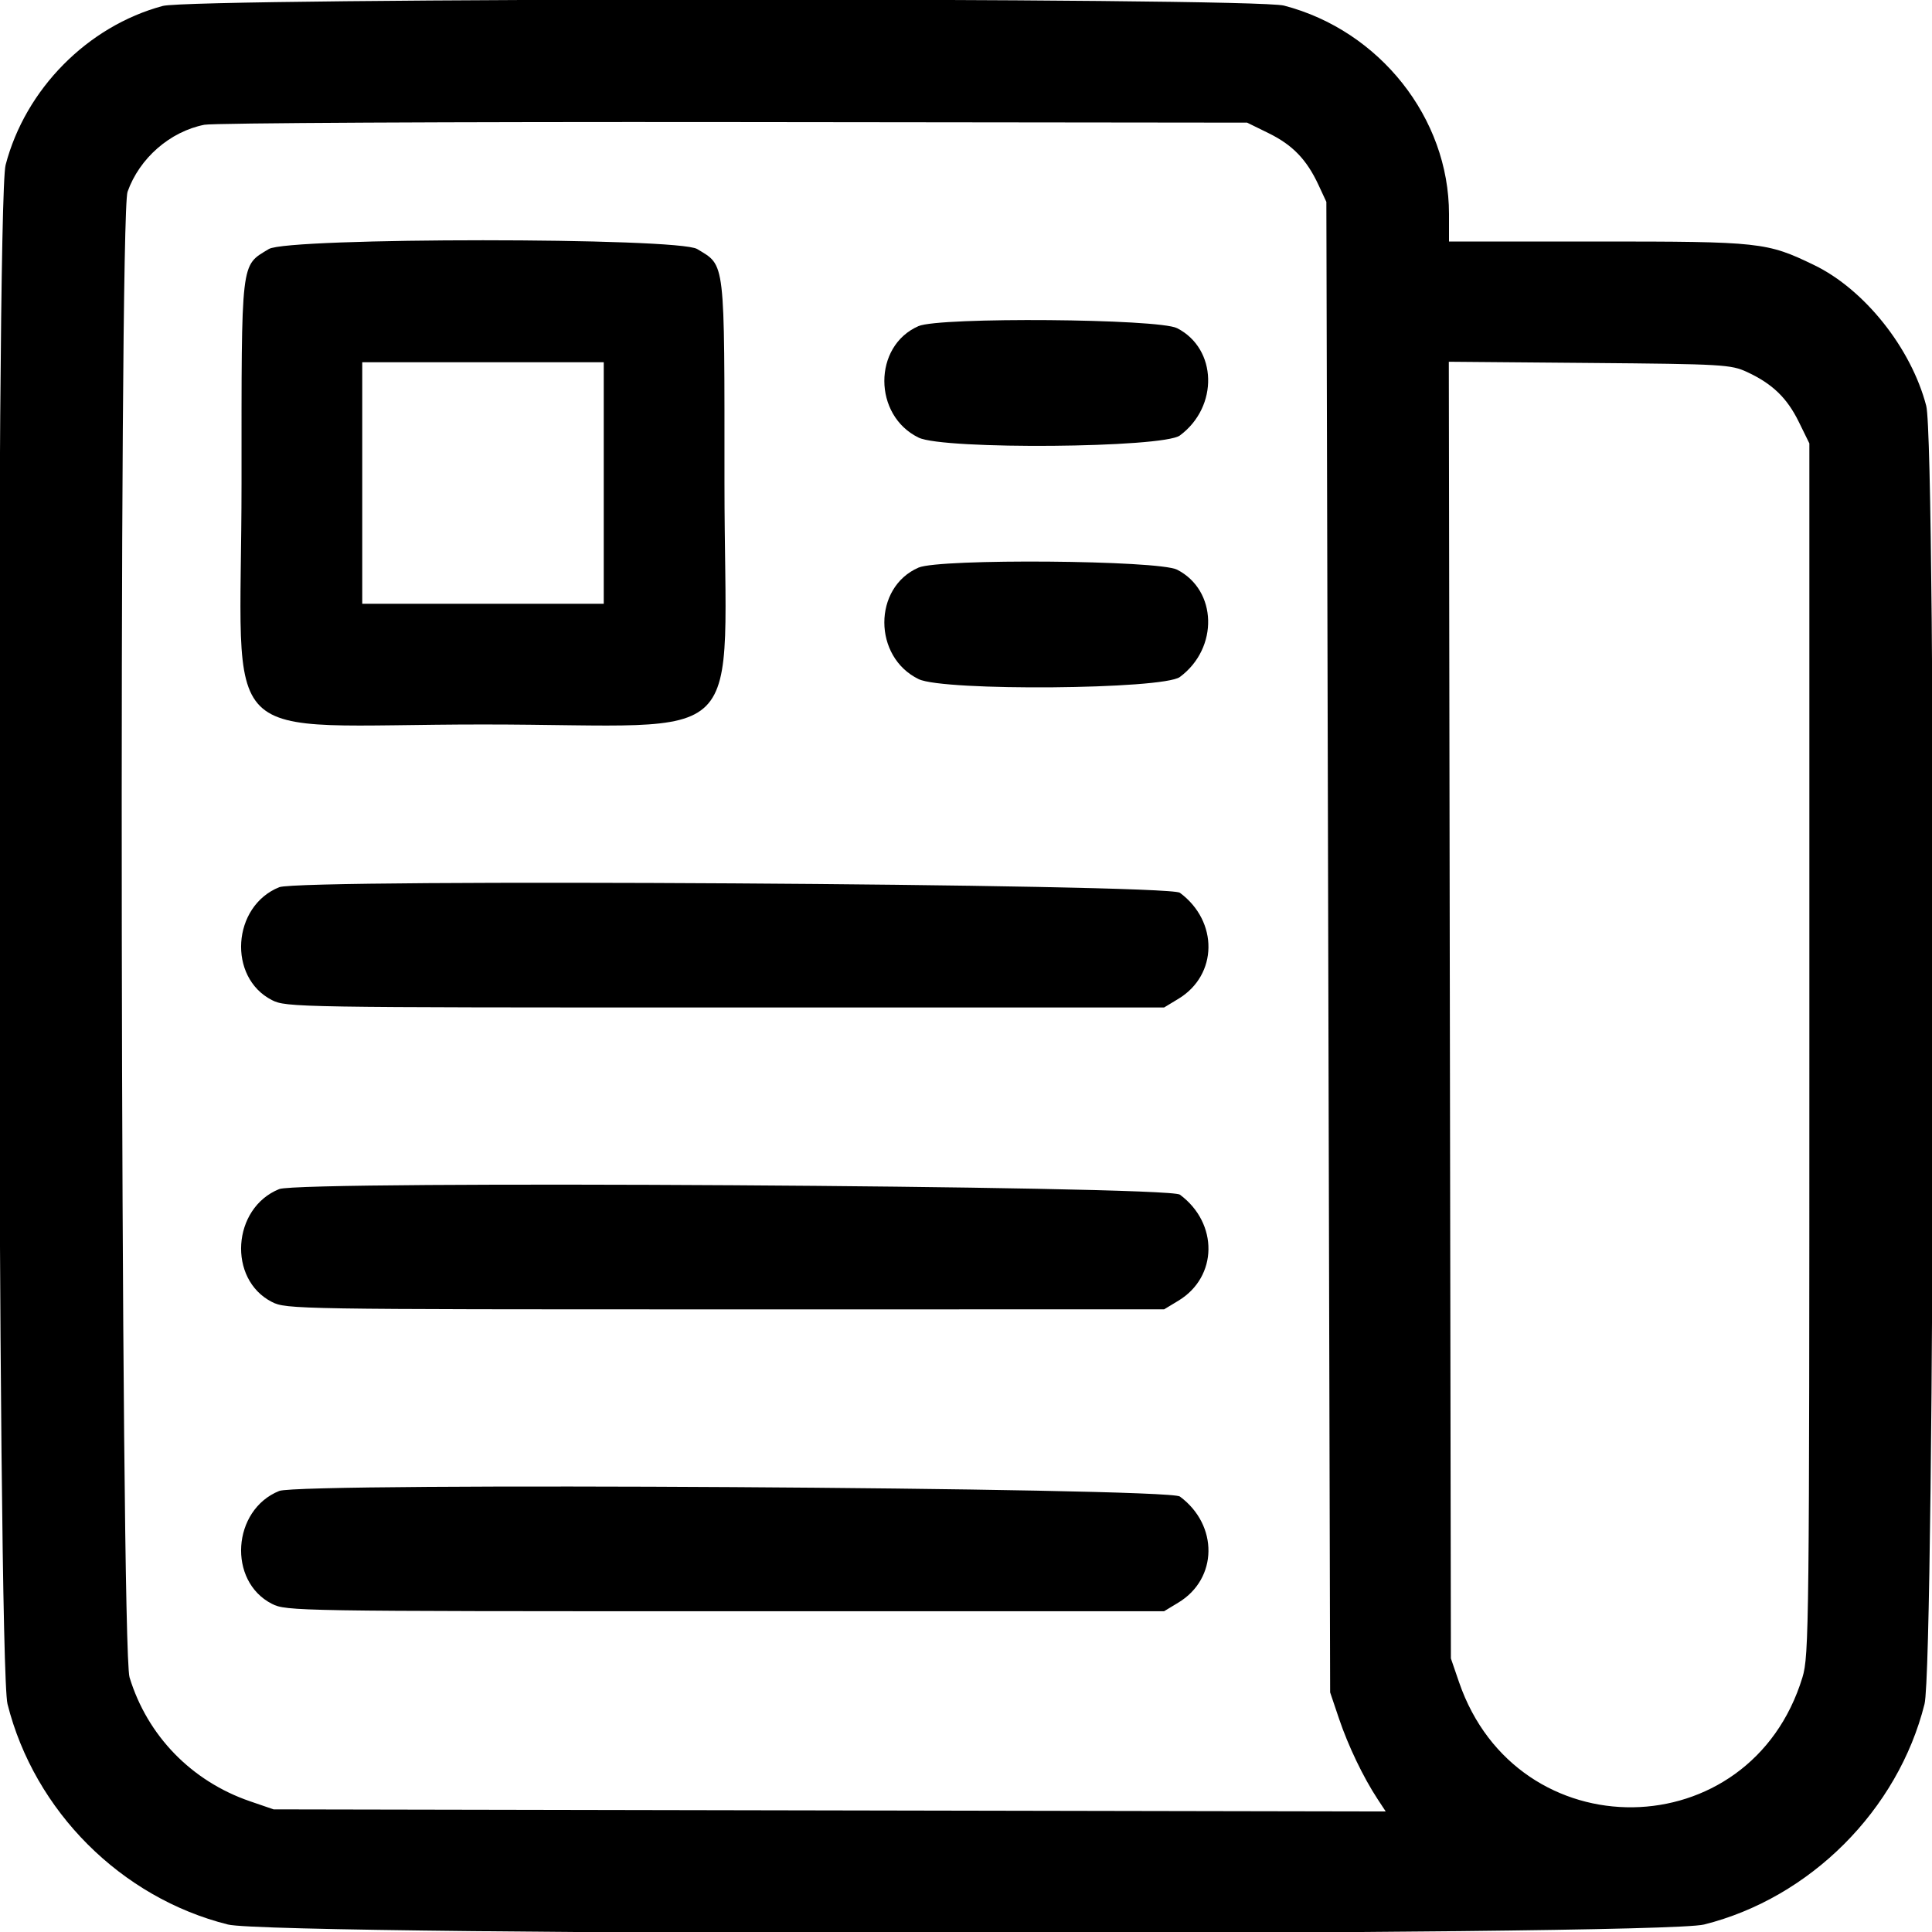 <svg id="svg" xmlns="http://www.w3.org/2000/svg" xmlns:xlink="http://www.w3.org/1999/xlink" width="400" height="400" viewBox="0, 0, 400,400" version="1.1"><g id="svgg"><path id="path0" d="M33.690 1.233 C 18.134 5.417,5.249 18.458,1.160 34.157 C -0.925 42.160,-0.550 344.438,1.555 352.805 C 7.134 374.980,25.058 392.907,47.195 398.452 C 56.883 400.879,343.117 400.879,352.805 398.452 C 374.771 392.950,392.950 374.771,398.452 352.805 C 400.579 344.315,400.911 92.106,398.806 84.025 C 395.689 72.059,386.009 59.910,375.577 54.871 C 365.790 50.143,364.473 50.000,330.695 50.000 L 300.000 50.000 300.000 44.305 C 300.000 24.452,285.643 6.317,265.843 1.160 C 259.249 -0.558,40.091 -0.489,33.690 1.233 M262.659 27.579 C 267.624 30.017,270.539 33.041,272.975 38.281 L 274.609 41.797 275.000 196.094 L 275.391 350.391 277.238 355.859 C 279.140 361.488,282.257 367.984,285.216 372.483 L 286.900 375.045 171.771 374.827 L 56.641 374.609 51.759 372.934 C 39.653 368.779,30.507 359.366,26.819 347.266 C 24.950 341.133,24.553 44.939,26.407 39.710 C 28.873 32.755,35.179 27.249,42.302 25.832 C 44.173 25.459,93.516 25.208,151.953 25.273 L 258.203 25.391 262.659 27.579 M55.657 51.558 C 49.784 55.139,50.006 53.240,50.006 100.000 C 50.006 156.465,43.535 149.994,100.000 149.994 C 156.465 149.994,149.994 156.465,149.994 100.000 C 149.994 53.240,150.216 55.139,144.343 51.558 C 140.375 49.139,59.625 49.139,55.657 51.558 M190.168 67.517 C 180.716 71.632,180.740 86.029,190.207 90.612 C 195.406 93.129,240.788 92.752,244.280 90.163 C 252.335 84.190,252.023 72.189,243.702 67.944 C 239.847 65.977,194.535 65.615,190.168 67.517 M125.000 100.000 L 125.000 125.000 100.000 125.000 L 75.000 125.000 75.000 100.000 L 75.000 75.000 100.000 75.000 L 125.000 75.000 125.000 100.000 M361.719 77.025 C 366.959 79.461,369.983 82.376,372.421 87.341 L 374.609 91.797 374.609 217.188 C 374.609 336.432,374.539 342.808,373.181 347.266 C 362.395 382.655,314.105 383.317,302.066 348.241 L 300.391 343.359 300.176 209.128 L 299.961 74.897 329.082 75.144 C 356.705 75.378,358.384 75.475,361.719 77.025 M190.168 117.517 C 180.716 121.632,180.740 136.029,190.207 140.612 C 195.406 143.129,240.788 142.752,244.280 140.163 C 252.335 134.190,252.023 122.189,243.702 117.944 C 239.847 115.977,194.535 115.615,190.168 117.517 M57.813 183.685 C 48.056 187.601,47.099 202.363,56.298 207.056 C 59.246 208.560,61.328 208.594,150.164 208.590 L 241.016 208.586 243.988 206.787 C 252.144 201.849,252.291 190.774,244.279 184.837 C 241.786 182.990,62.308 181.881,57.813 183.685 M57.813 246.185 C 48.056 250.101,47.099 264.863,56.298 269.556 C 59.246 271.060,61.328 271.094,150.164 271.090 L 241.016 271.086 243.988 269.287 C 252.144 264.349,252.291 253.274,244.279 247.337 C 241.786 245.490,62.308 244.381,57.813 246.185 M57.813 308.685 C 48.056 312.601,47.099 327.363,56.298 332.056 C 59.246 333.560,61.328 333.594,150.164 333.590 L 241.016 333.586 243.988 331.787 C 252.144 326.849,252.291 315.774,244.279 309.837 C 241.786 307.990,62.308 306.881,57.813 308.685 " stroke="none" fill="#000000" fill-rule="evenodd"></path></g></svg>